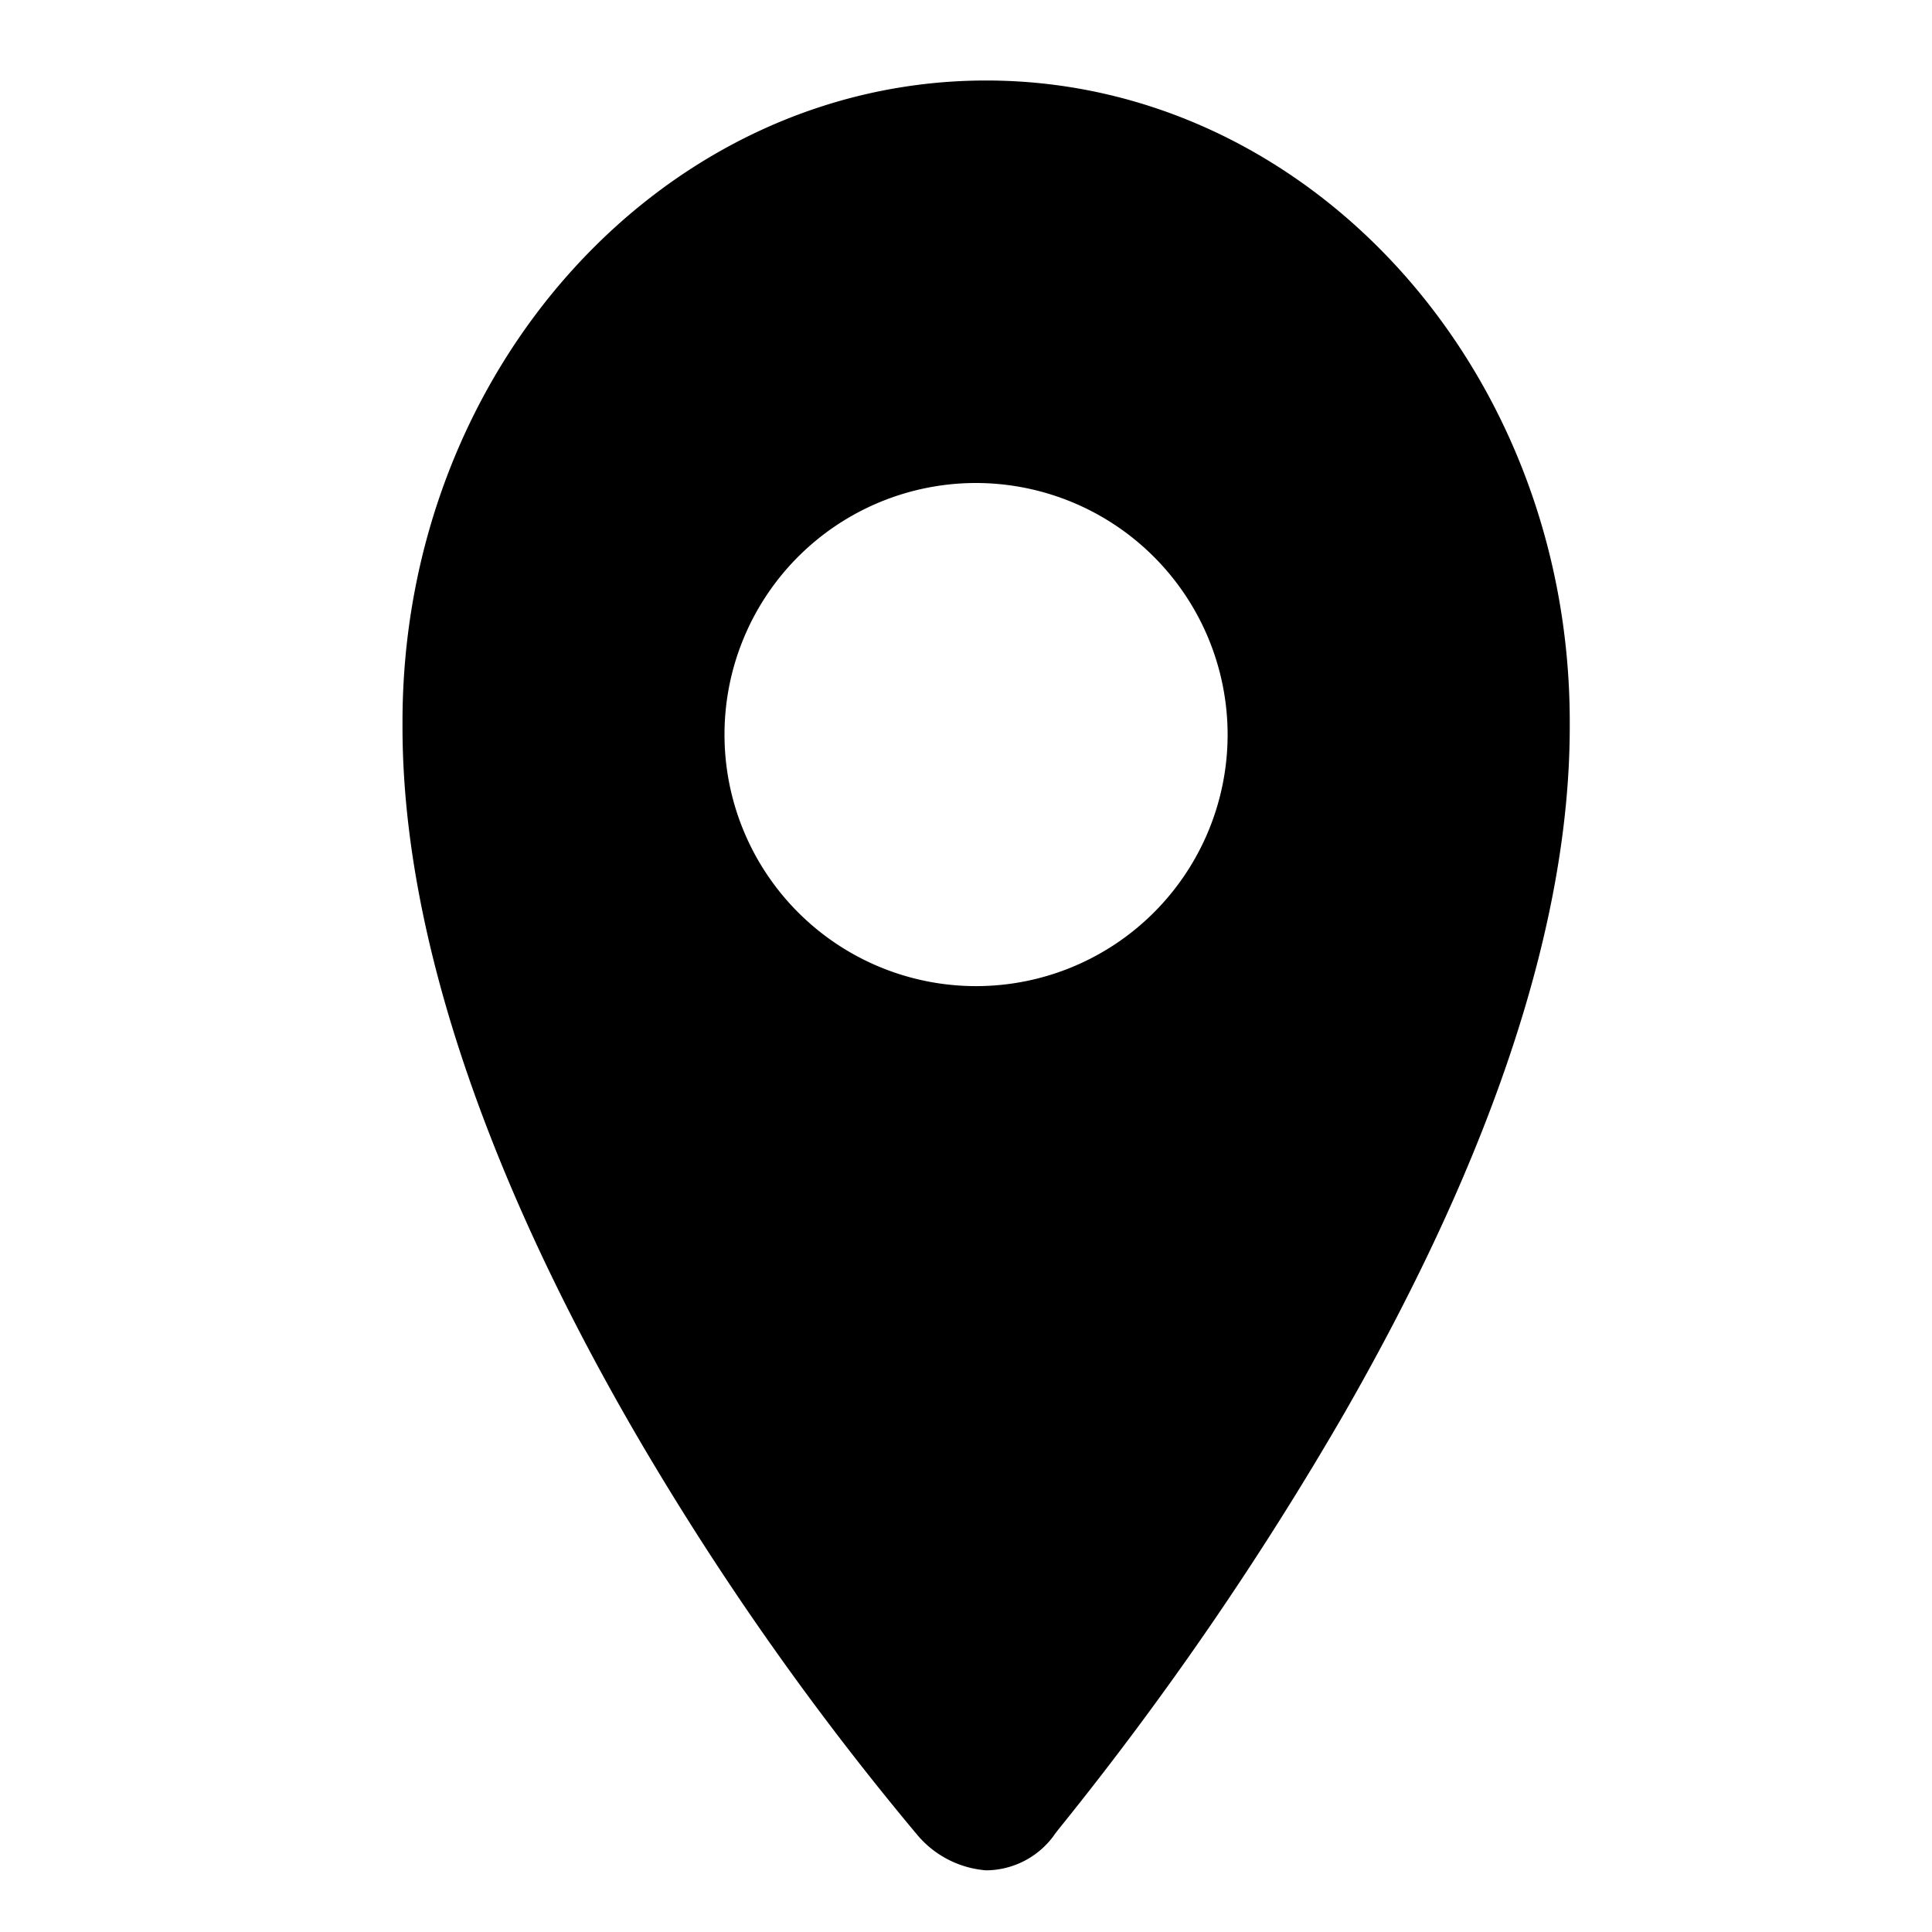 <svg id="SvgjsSvg1001" width="288" height="288" xmlns="http://www.w3.org/2000/svg" version="1.1" xmlns:xlink="http://www.w3.org/1999/xlink" xmlns:svgjs="http://svgjs.com/svgjs"><defs id="SvgjsDefs1002"></defs><g id="SvgjsG1008"><svg xmlns="http://www.w3.org/2000/svg" width="288" height="288" data-name="Icon/Pin" viewBox="0 0 24 24"><g data-name="Group 4" fill="#923838" class="color000 svgShape"><path fill="#000000" d="M7.25,22.234A1.244,1.244,0,0,1,6.4,21.8a36,36,0,0,1-3.2-4.478C1.741,14.914,0,11.347,0,8.029V7.967C0,3.574,3.253,0,7.25,0S14.5,3.574,14.5,7.967v.062c0,2.416-.941,5.285-2.8,8.526a40.419,40.419,0,0,1-3.478,5.079c-.081.1-.125.157-.13.167A1.05,1.05,0,0,1,7.25,22.234ZM7.125,5A3.125,3.125,0,1,0,10.25,8.125,3.129,3.129,0,0,0,7.125,5Z" data-name="Mask" transform="translate(5 1)" class="colorfff svgShape"></path></g></svg></g></svg>